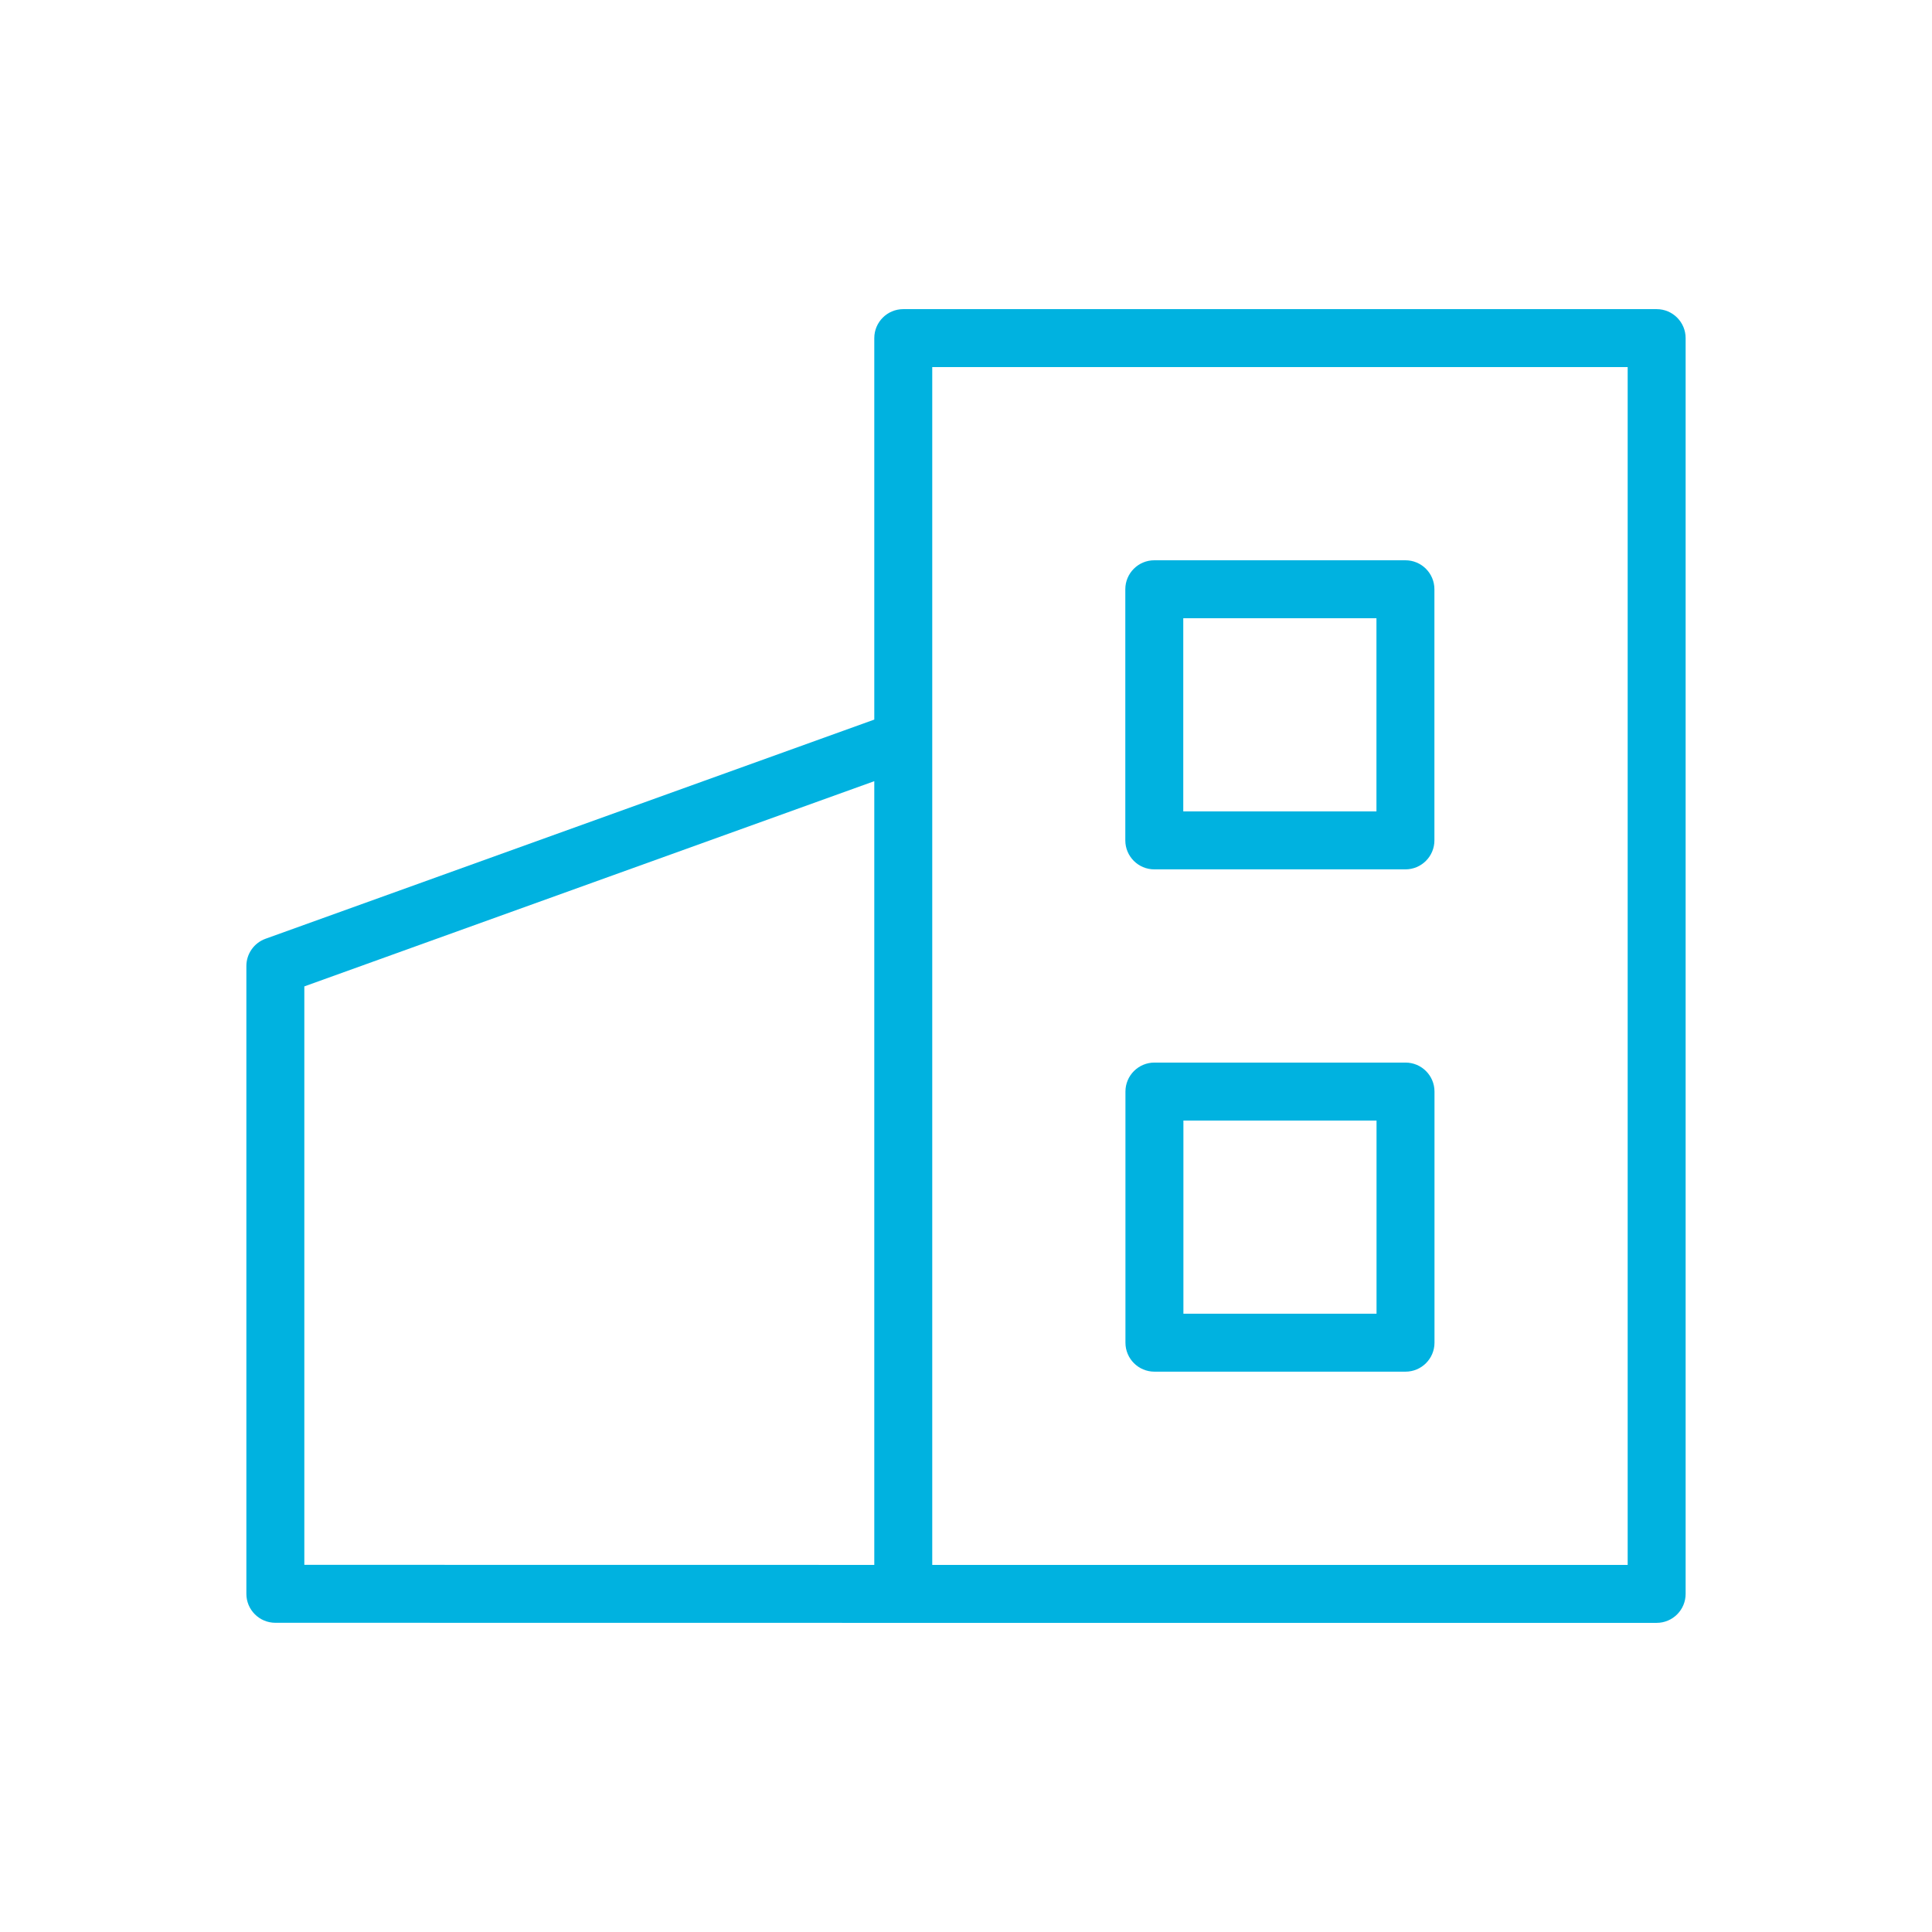 <?xml version="1.0" encoding="UTF-8"?> <svg xmlns="http://www.w3.org/2000/svg" viewBox="1950 2450 100 100" width="100" height="100"><path fill="#00b2e0" stroke="none" fill-opacity="1" stroke-width="1" stroke-opacity="1" color="rgb(51, 51, 51)" fill-rule="evenodd" font-family="&quot;Helvetica Neue&quot;, Helvetica, Arial, sans-serif" font-size="14px" id="tSvg1799dcdd711" d="M 2035.748 2466.001 C 2022.75 2466.001 2009.751 2466.001 1996.753 2466.001 C 1995.925 2466.001 1995.253 2466.673 1995.253 2467.501 C 1995.253 2474.083 1995.253 2480.664 1995.253 2487.246 C 1984.75 2491.027 1974.247 2494.809 1963.744 2498.59 C 1963.149 2498.804 1962.752 2499.369 1962.752 2500.001 C 1962.752 2510.832 1962.752 2521.664 1962.752 2532.495 C 1962.752 2533.323 1963.424 2533.995 1964.252 2533.995 C 1975.086 2533.996 1985.919 2533.998 1996.753 2533.999 C 2009.751 2533.999 2022.75 2533.999 2035.748 2533.999 C 2036.576 2533.999 2037.248 2533.327 2037.248 2532.499 C 2037.248 2510.833 2037.248 2489.167 2037.248 2467.501C 2037.248 2466.673 2036.576 2466.001 2035.748 2466.001Z M 1965.752 2501.056 C 1975.586 2497.515 1985.419 2493.975 1995.253 2490.434 C 1995.253 2503.956 1995.253 2517.477 1995.253 2530.999 C 1985.419 2530.998 1975.586 2530.996 1965.752 2530.995C 1965.752 2521.015 1965.752 2511.036 1965.752 2501.056Z M 2034.248 2530.999 C 2022.25 2530.999 2010.251 2530.999 1998.253 2530.999 C 1998.253 2510.333 1998.253 2489.667 1998.253 2469.001 C 2010.251 2469.001 2022.25 2469.001 2034.248 2469.001C 2034.248 2489.667 2034.248 2510.333 2034.248 2530.999Z"></path><path fill="#00b2e0" stroke="none" fill-opacity="1" stroke-width="1" stroke-opacity="1" color="rgb(51, 51, 51)" fill-rule="evenodd" font-family="&quot;Helvetica Neue&quot;, Helvetica, Arial, sans-serif" font-size="14px" id="tSvgfa3b954c3c" d="M 2009.746 2494.998 C 2014.079 2494.998 2018.412 2494.998 2022.745 2494.998 C 2023.573 2494.998 2024.245 2494.326 2024.245 2493.498 C 2024.245 2489.165 2024.245 2484.833 2024.245 2480.5 C 2024.245 2479.672 2023.573 2479 2022.745 2479 C 2018.412 2479 2014.079 2479 2009.746 2479 C 2008.918 2479 2008.246 2479.672 2008.246 2480.5 C 2008.246 2484.833 2008.246 2489.165 2008.246 2493.498C 2008.246 2494.326 2008.918 2494.998 2009.746 2494.998Z M 2011.246 2482 C 2014.579 2482 2017.912 2482 2021.245 2482 C 2021.245 2485.333 2021.245 2488.665 2021.245 2491.998 C 2017.912 2491.998 2014.579 2491.998 2011.246 2491.998C 2011.246 2488.665 2011.246 2485.333 2011.246 2482Z M 2022.749 2504.999 C 2018.417 2504.999 2014.085 2504.999 2009.753 2504.999 C 2008.925 2504.999 2008.253 2505.671 2008.253 2506.499 C 2008.253 2510.832 2008.253 2515.164 2008.253 2519.497 C 2008.253 2520.325 2008.925 2520.997 2009.753 2520.997 C 2014.085 2520.997 2018.417 2520.997 2022.749 2520.997 C 2023.577 2520.997 2024.249 2520.325 2024.249 2519.497 C 2024.249 2515.164 2024.249 2510.832 2024.249 2506.499C 2024.249 2505.671 2023.577 2504.999 2022.749 2504.999Z M 2021.249 2517.997 C 2017.917 2517.997 2014.585 2517.997 2011.253 2517.997 C 2011.253 2514.664 2011.253 2511.332 2011.253 2507.999 C 2014.585 2507.999 2017.917 2507.999 2021.249 2507.999C 2021.249 2511.332 2021.249 2514.664 2021.249 2517.997Z"></path><defs> </defs></svg> 